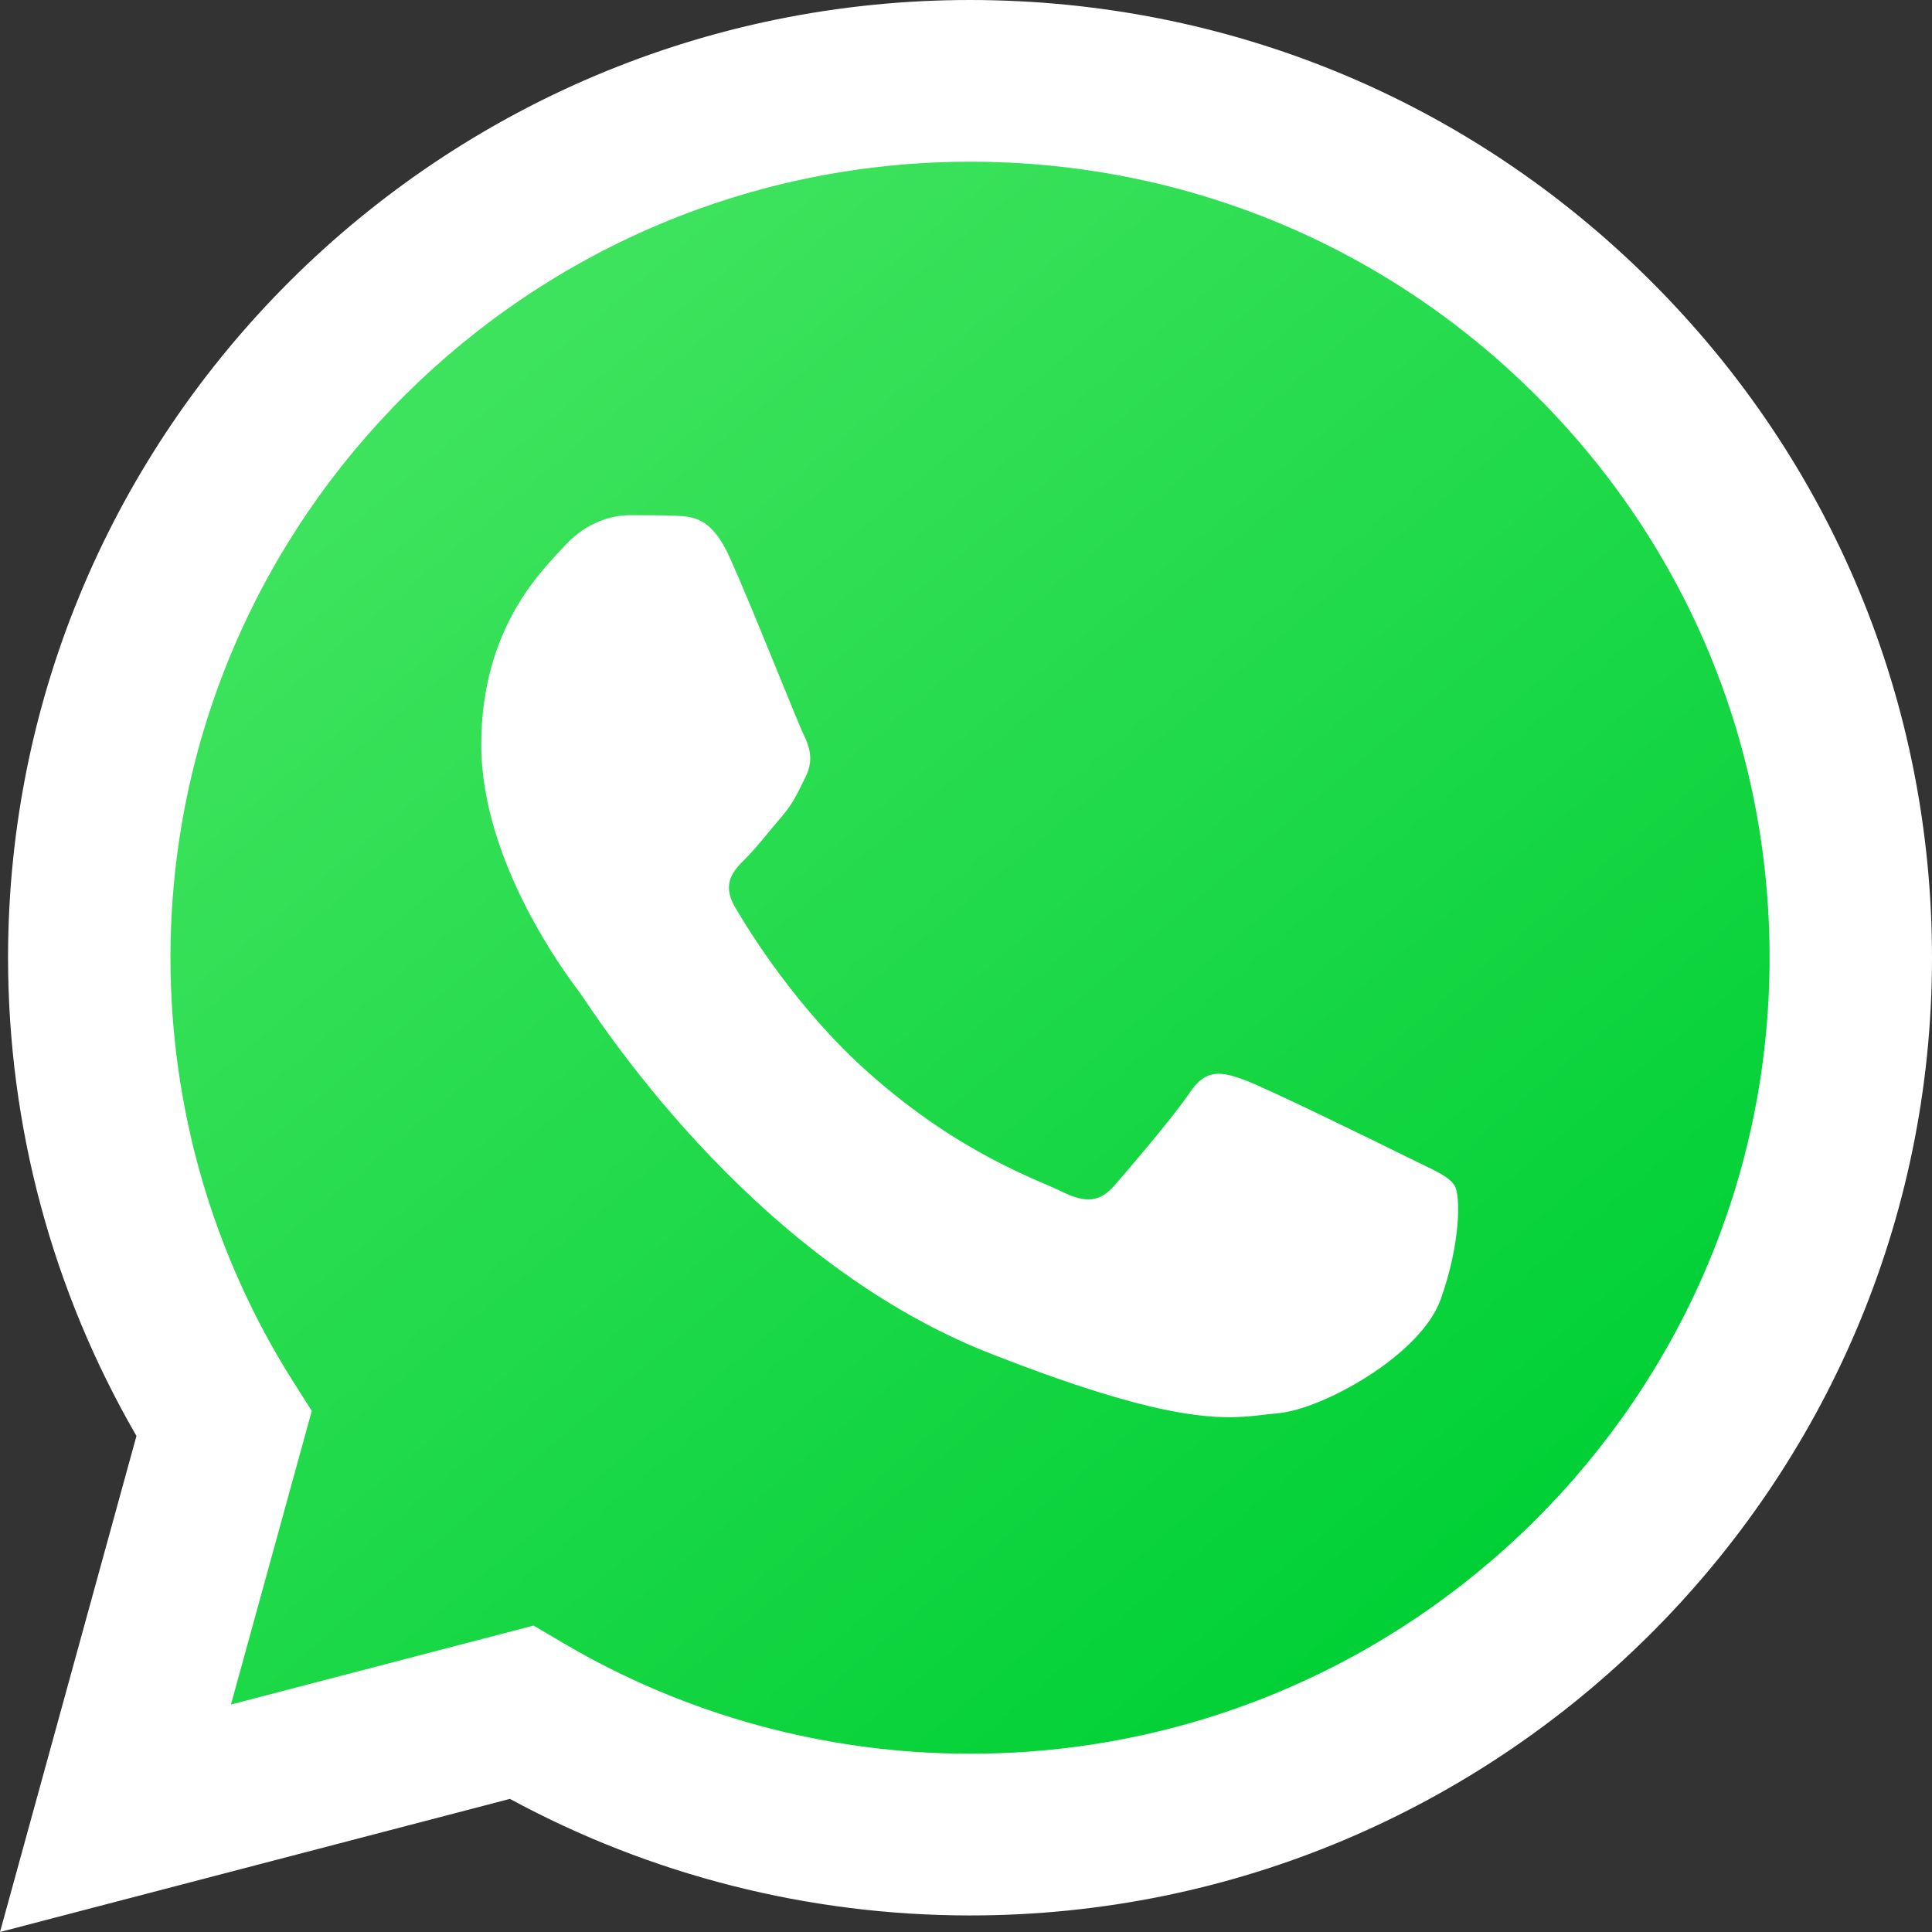 <?xml version="1.0" encoding="UTF-8"?> <svg xmlns="http://www.w3.org/2000/svg" width="30" height="30" viewBox="0 0 30 30" fill="none"><rect x="0" y="0" width="30" height="30" fill="#333333" stroke="none"/> <path d="M0.64 14.87C0.64 17.399 1.303 19.868 2.565 22.044L0.52 29.481L8.164 27.485C10.278 28.631 12.647 29.232 15.055 29.232H15.061C23.008 29.232 29.477 22.794 29.48 14.881C29.482 11.046 27.983 7.441 25.261 4.728C22.538 2.016 18.918 0.521 15.06 0.519C7.112 0.519 0.644 6.957 0.64 14.87" fill="url(#paint0_linear_1007_2902)"></path> <path d="M0.125 14.865C0.125 17.485 0.812 20.043 2.119 22.297L0 30L7.918 27.933C10.1 29.117 12.557 29.742 15.056 29.743H15.063C23.295 29.743 29.997 23.073 30 14.877C30.001 10.905 28.449 7.169 25.629 4.36C22.809 1.55 19.059 0.002 15.063 0C6.829 0 0.129 6.669 0.125 14.865ZM4.841 21.909L4.545 21.442C3.302 19.474 2.646 17.201 2.647 14.866C2.65 8.053 8.219 2.511 15.068 2.511C18.384 2.512 21.501 3.799 23.845 6.134C26.189 8.47 27.479 11.574 27.478 14.876C27.475 21.689 21.906 27.232 15.063 27.232H15.058C12.83 27.231 10.645 26.635 8.739 25.509L8.285 25.242L3.586 26.468L4.841 21.909V21.909Z" fill="url(#paint1_linear_1007_2902)"></path> <path d="M11.329 8.651C11.05 8.032 10.756 8.019 10.49 8.009C10.272 7.999 10.023 8 9.774 8C9.526 8 9.121 8.093 8.779 8.465C8.437 8.837 7.473 9.735 7.473 11.563C7.473 13.392 8.81 15.158 8.997 15.406C9.183 15.654 11.579 19.525 15.372 21.015C18.525 22.253 19.167 22.006 19.851 21.944C20.535 21.882 22.059 21.046 22.37 20.178C22.681 19.311 22.681 18.567 22.588 18.412C22.495 18.257 22.246 18.164 21.873 17.978C21.499 17.792 19.664 16.893 19.322 16.769C18.98 16.645 18.731 16.584 18.482 16.956C18.233 17.327 17.519 18.164 17.301 18.412C17.083 18.66 16.866 18.691 16.492 18.505C16.119 18.319 14.917 17.927 13.491 16.661C12.381 15.676 11.632 14.46 11.415 14.088C11.197 13.716 11.391 13.515 11.578 13.33C11.746 13.163 11.952 12.896 12.139 12.679C12.325 12.462 12.387 12.307 12.511 12.059C12.636 11.811 12.573 11.594 12.48 11.409C12.387 11.223 11.661 9.385 11.329 8.651Z" fill="white"></path> <defs> <linearGradient id="paint0_linear_1007_2902" x1="23.412" y1="24.239" x2="7.574" y2="5.524" gradientUnits="userSpaceOnUse"> <stop stop-color="#00D035"></stop> <stop offset="1" stop-color="#3EE35D"></stop> </linearGradient> <linearGradient id="paint1_linear_1007_2902" x1="1500" y1="3000" x2="1500" y2="0" gradientUnits="userSpaceOnUse"> <stop stop-color="#F9F9F9"></stop> <stop offset="1" stop-color="white"></stop> </linearGradient> </defs> </svg> 